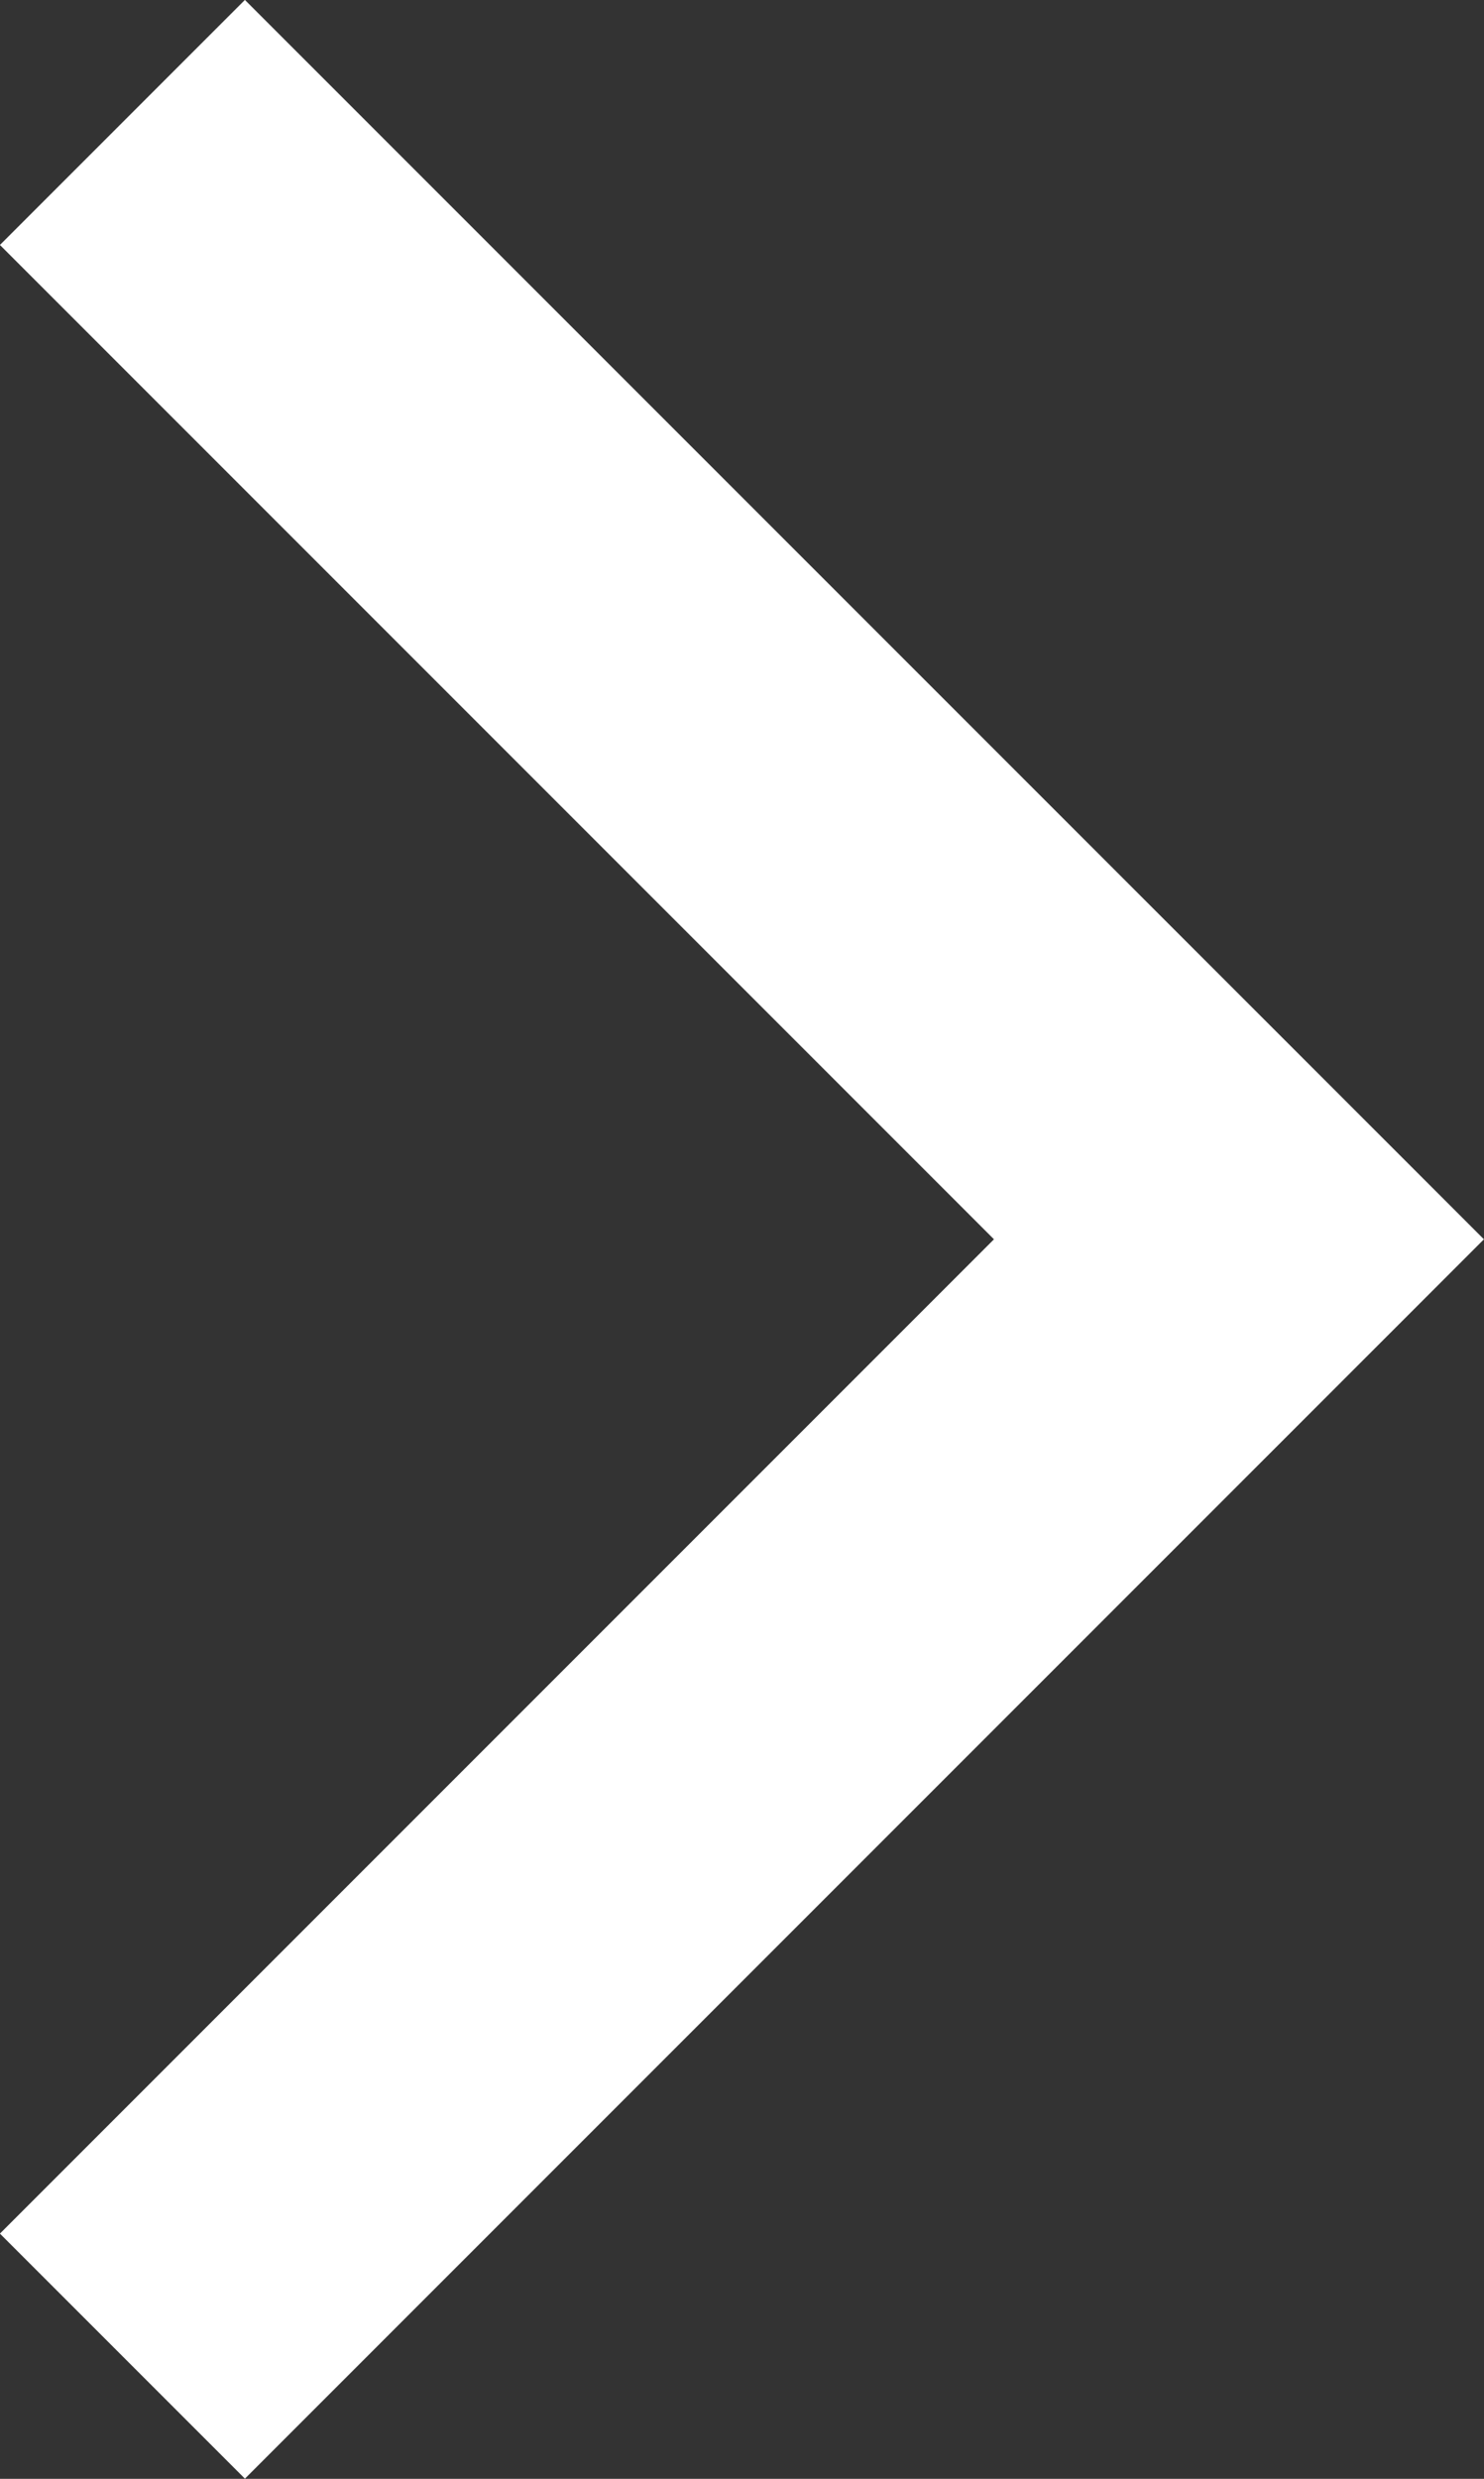<svg xmlns="http://www.w3.org/2000/svg" width="6.425" height="10.729" viewBox="0 0 6.425 10.729">
  <rect x="0" y="0" width="6.425" height="10.729" fill="#333333" stroke="none"/>
  <path id="Path_4001" data-name="Path 4001" d="M868.59,2324.144l4.834,4.834-4.834,4.834" transform="translate(-868.06 -2323.614)" fill="none" stroke="#fff" stroke-width="1.5"/>
</svg>
